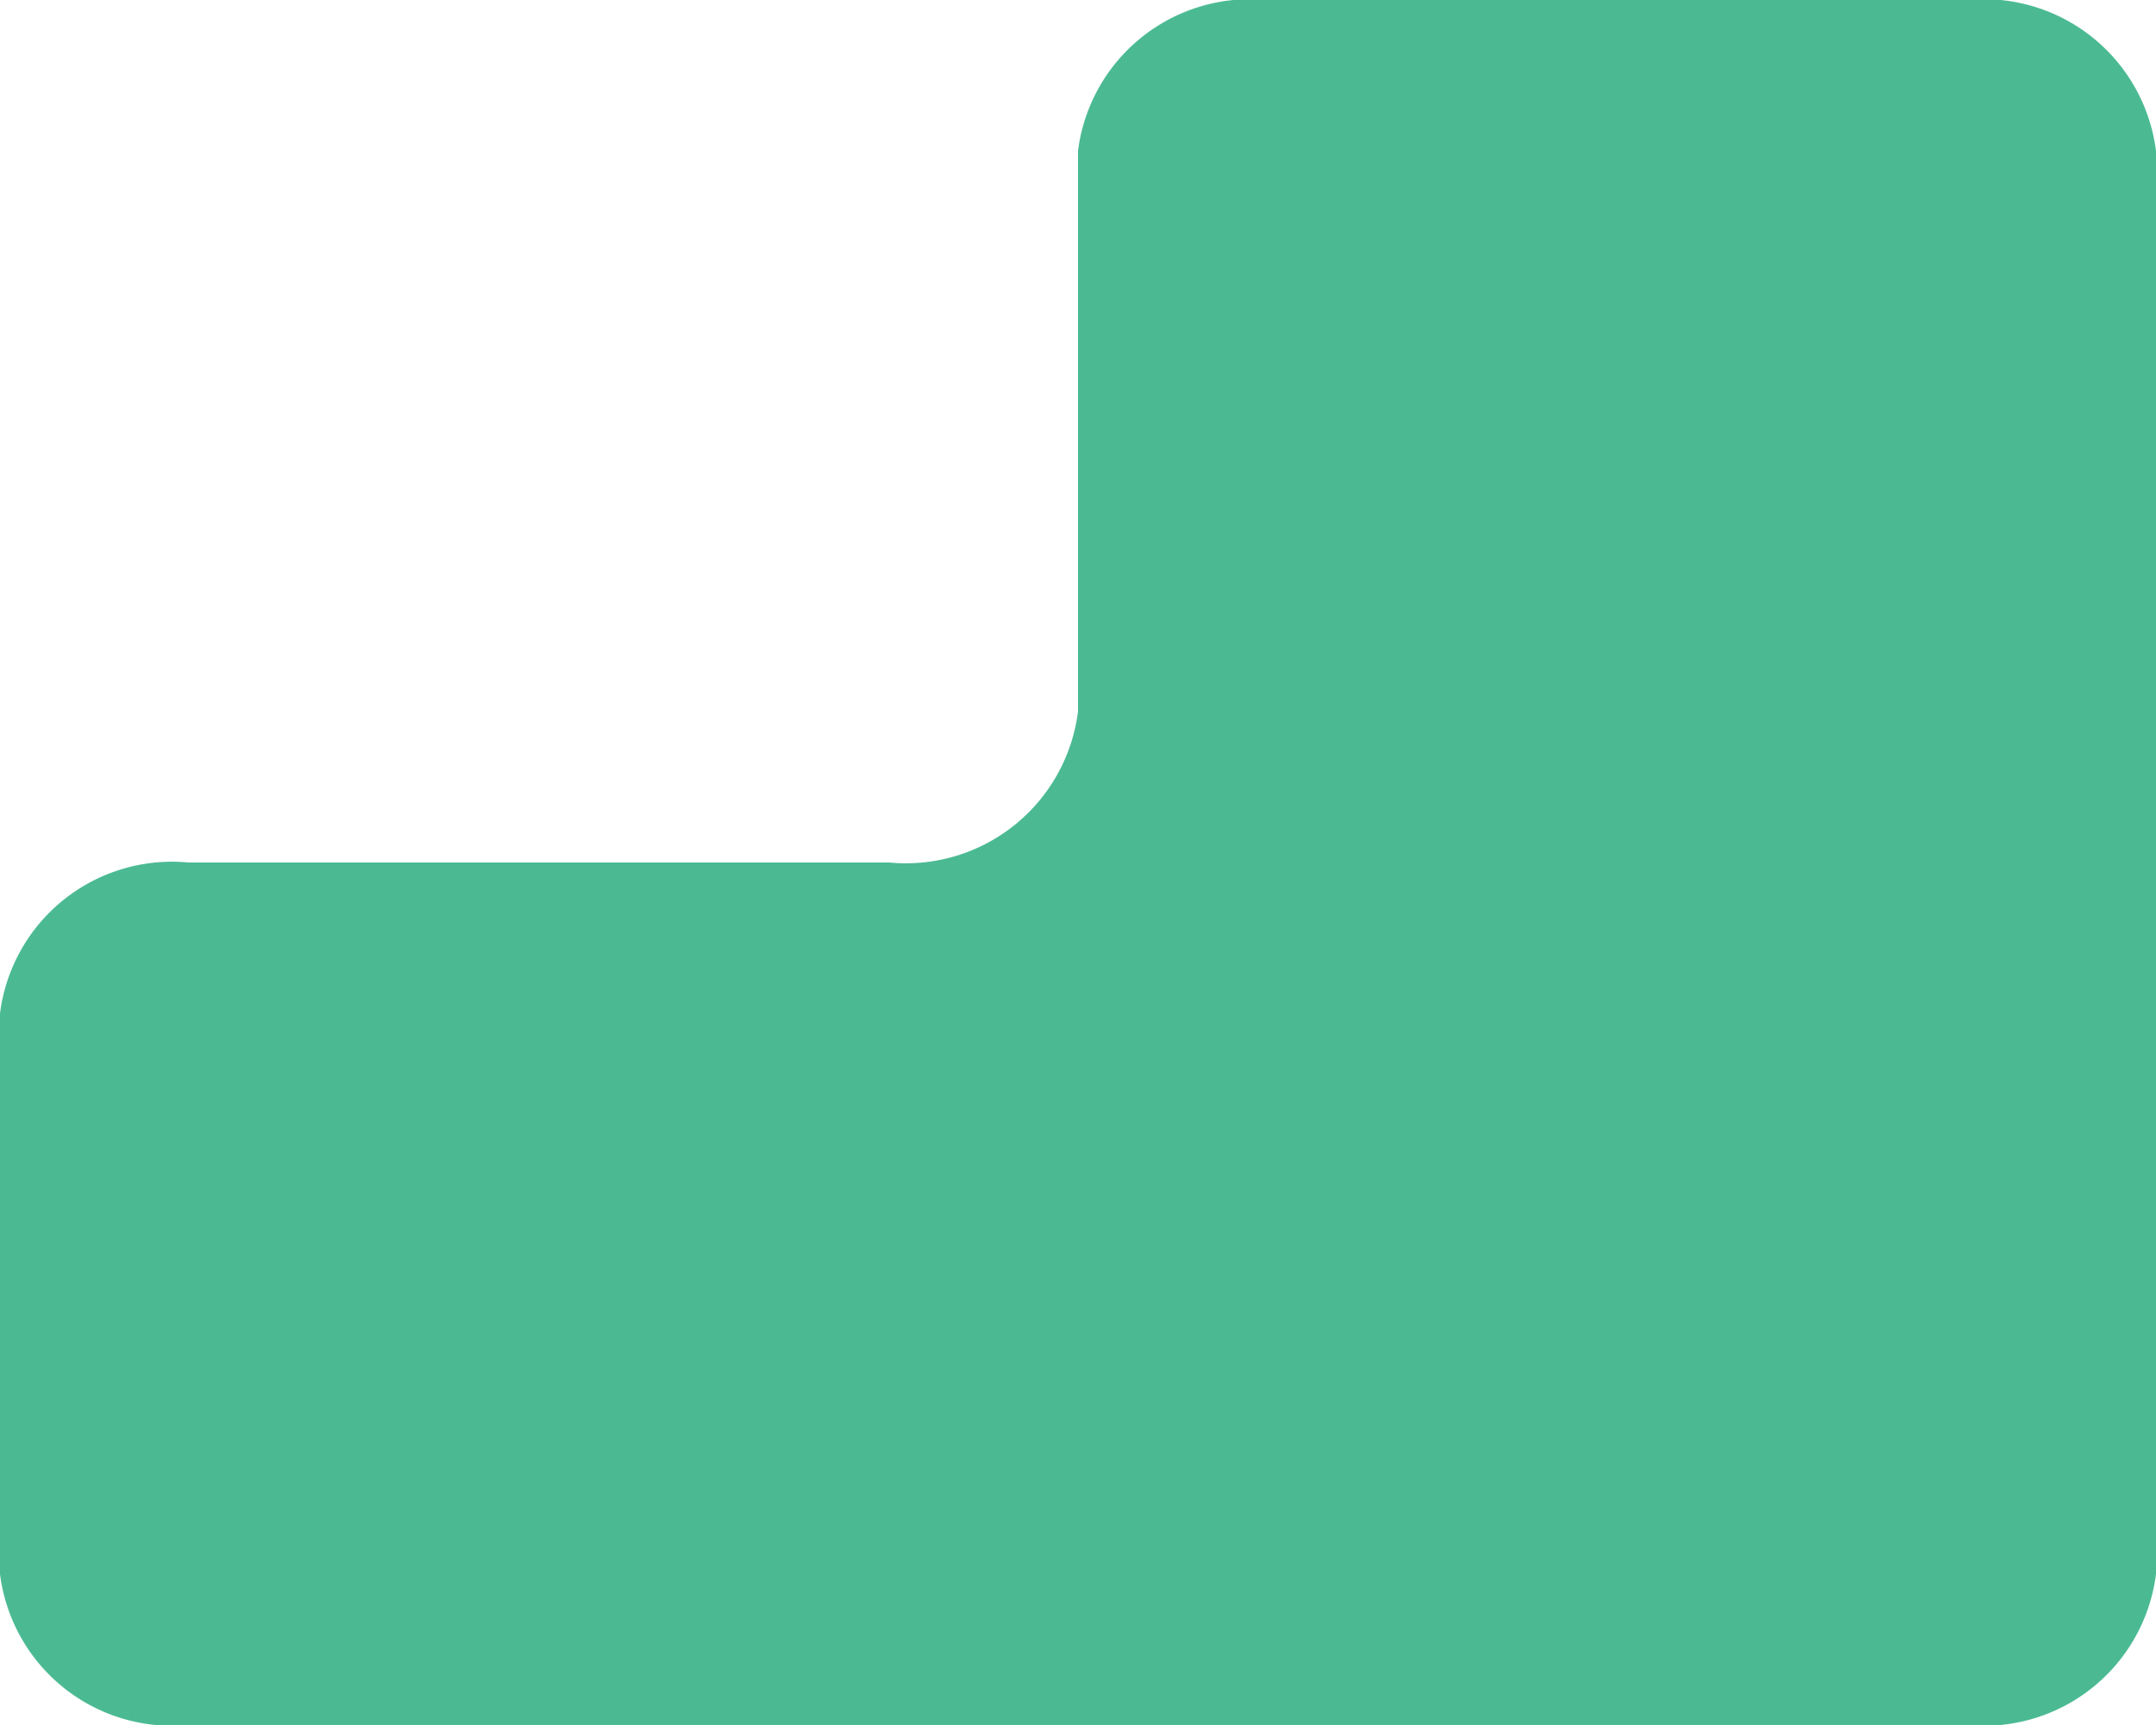<svg id="ベクトルスマートオブジェクト" xmlns="http://www.w3.org/2000/svg" xmlns:xlink="http://www.w3.org/1999/xlink" width="20" height="16" viewBox="0 0 20 16">
  <defs>
    <clipPath id="clip-path">
      <rect id="長方形_29" data-name="長方形 29" width="20" height="16" fill="none"/>
    </clipPath>
  </defs>
  <g id="グループ_34" data-name="グループ 34">
    <g id="グループ_33" data-name="グループ 33" clip-path="url(#clip-path)">
      <path id="パス_53" data-name="パス 53" d="M11.75,0A1.609,1.609,0,0,0,10,1.4V6.6A1.609,1.609,0,0,1,8.25,8H1.75A1.609,1.609,0,0,0,0,9.4v5.2A1.609,1.609,0,0,0,1.75,16h16.5A1.609,1.609,0,0,0,20,14.6V1.4A1.609,1.609,0,0,0,18.25,0Z" fill="#4bba93"/>
    </g>
  </g>
</svg>
